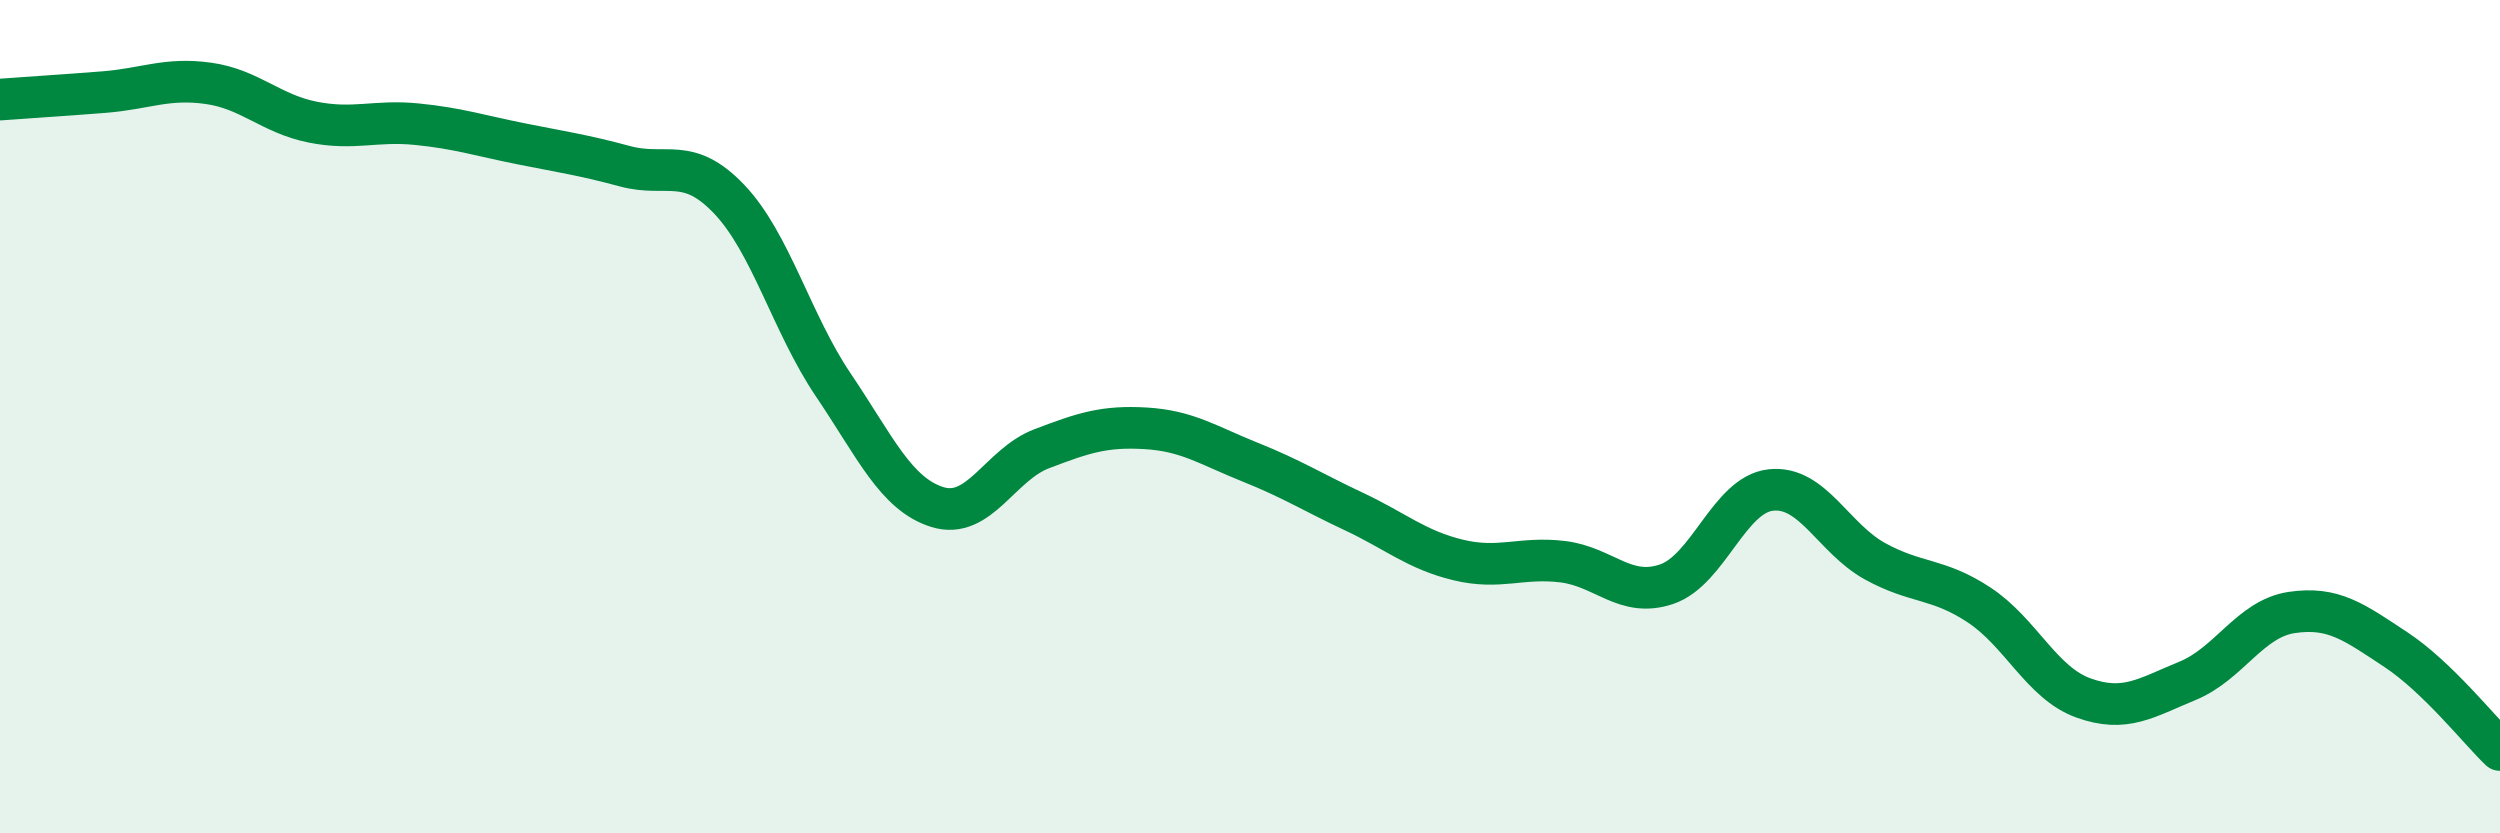 
    <svg width="60" height="20" viewBox="0 0 60 20" xmlns="http://www.w3.org/2000/svg">
      <path
        d="M 0,2.39 C 0.5,2.35 1.5,2.29 2.5,2.21 C 3.5,2.13 4,1.86 5,2 C 6,2.14 6.5,2.73 7.5,2.93 C 8.5,3.13 9,2.88 10,2.98 C 11,3.08 11.5,3.25 12.5,3.45 C 13.5,3.65 14,3.72 15,3.99 C 16,4.26 16.5,3.73 17.5,4.78 C 18.5,5.83 19,7.76 20,9.24 C 21,10.72 21.5,11.86 22.5,12.17 C 23.5,12.48 24,11.15 25,10.77 C 26,10.39 26.5,10.22 27.5,10.28 C 28.5,10.34 29,10.69 30,11.09 C 31,11.49 31.5,11.81 32.5,12.28 C 33.5,12.75 34,13.2 35,13.44 C 36,13.68 36.5,13.36 37.5,13.48 C 38.5,13.6 39,14.36 40,14.02 C 41,13.68 41.5,11.87 42.5,11.76 C 43.5,11.65 44,12.92 45,13.47 C 46,14.02 46.5,13.86 47.5,14.52 C 48.5,15.18 49,16.39 50,16.75 C 51,17.11 51.5,16.75 52.5,16.34 C 53.5,15.93 54,14.85 55,14.7 C 56,14.55 56.5,14.93 57.5,15.59 C 58.5,16.25 59.5,17.52 60,18L60 20L0 20Z"
        fill="#008740"
        opacity="0.1"
        stroke-linecap="round"
        stroke-linejoin="round"
      />
      <path
        d="M 0,2.39 C 0.5,2.35 1.5,2.29 2.5,2.21 C 3.5,2.13 4,1.86 5,2 C 6,2.14 6.5,2.73 7.5,2.93 C 8.5,3.13 9,2.88 10,2.98 C 11,3.08 11.5,3.25 12.5,3.45 C 13.5,3.65 14,3.72 15,3.99 C 16,4.26 16.5,3.73 17.5,4.78 C 18.5,5.83 19,7.76 20,9.24 C 21,10.72 21.5,11.86 22.5,12.17 C 23.5,12.48 24,11.15 25,10.77 C 26,10.39 26.5,10.22 27.5,10.28 C 28.5,10.34 29,10.69 30,11.09 C 31,11.49 31.5,11.81 32.5,12.28 C 33.5,12.75 34,13.2 35,13.44 C 36,13.68 36.5,13.36 37.5,13.48 C 38.5,13.6 39,14.36 40,14.02 C 41,13.68 41.5,11.87 42.5,11.76 C 43.5,11.65 44,12.92 45,13.47 C 46,14.02 46.5,13.86 47.5,14.52 C 48.5,15.18 49,16.39 50,16.75 C 51,17.11 51.5,16.75 52.5,16.34 C 53.5,15.93 54,14.85 55,14.7 C 56,14.55 56.5,14.93 57.5,15.59 C 58.5,16.25 59.5,17.52 60,18"
        stroke="#008740"
        stroke-width="1"
        fill="none"
        stroke-linecap="round"
        stroke-linejoin="round"
      />
    </svg>
  